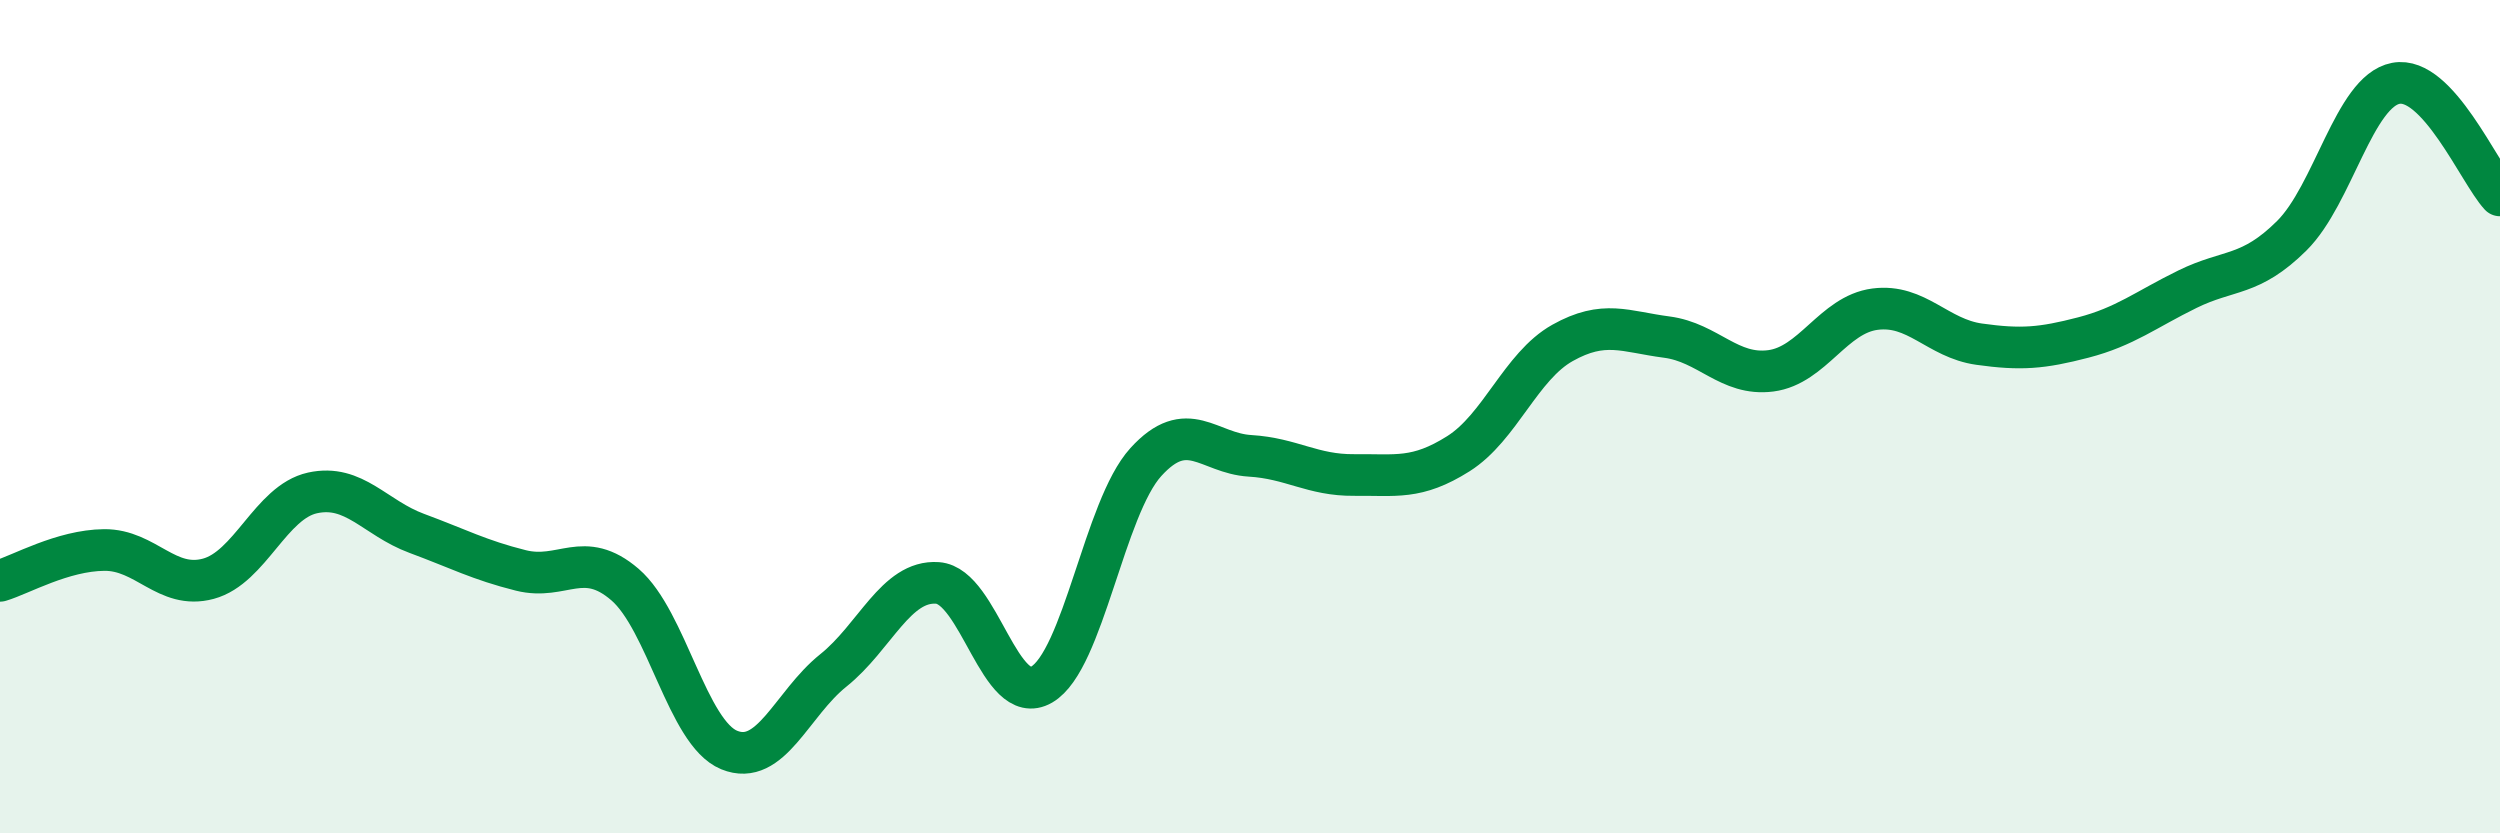 
    <svg width="60" height="20" viewBox="0 0 60 20" xmlns="http://www.w3.org/2000/svg">
      <path
        d="M 0,13.94 C 0.5,13.79 1.5,13.21 2.5,13.2 C 3.5,13.19 4,14.16 5,13.89 C 6,13.62 6.5,12.05 7.5,11.83 C 8.5,11.61 9,12.43 10,12.8 C 11,13.17 11.5,13.44 12.5,13.69 C 13.5,13.94 14,13.17 15,14.03 C 16,14.89 16.5,17.59 17.5,18 C 18.5,18.41 19,16.89 20,16.09 C 21,15.29 21.5,13.92 22.5,13.99 C 23.5,14.06 24,17.01 25,16.43 C 26,15.85 26.5,12.19 27.5,11.09 C 28.5,9.99 29,10.88 30,10.94 C 31,11 31.5,11.41 32.5,11.4 C 33.5,11.39 34,11.52 35,10.89 C 36,10.26 36.5,8.79 37.5,8.23 C 38.5,7.67 39,7.96 40,8.09 C 41,8.22 41.5,9.03 42.5,8.9 C 43.5,8.77 44,7.55 45,7.42 C 46,7.29 46.5,8.12 47.5,8.26 C 48.5,8.4 49,8.36 50,8.1 C 51,7.84 51.5,7.43 52.5,6.94 C 53.5,6.45 54,6.65 55,5.66 C 56,4.67 56.5,2.19 57.5,2 C 58.5,1.81 59.5,4.15 60,4.69L60 20L0 20Z"
        fill="#008740"
        opacity="0.1"
        stroke-linecap="round"
        stroke-linejoin="round"
      />
      <path
        d="M 0,13.94 C 0.5,13.79 1.5,13.21 2.5,13.2 C 3.5,13.19 4,14.16 5,13.89 C 6,13.62 6.5,12.05 7.5,11.83 C 8.5,11.61 9,12.43 10,12.8 C 11,13.17 11.5,13.44 12.5,13.69 C 13.5,13.94 14,13.17 15,14.03 C 16,14.89 16.5,17.59 17.5,18 C 18.5,18.41 19,16.89 20,16.09 C 21,15.29 21.5,13.92 22.5,13.99 C 23.5,14.06 24,17.01 25,16.43 C 26,15.85 26.5,12.19 27.5,11.09 C 28.5,9.99 29,10.88 30,10.94 C 31,11 31.5,11.41 32.5,11.4 C 33.5,11.39 34,11.52 35,10.89 C 36,10.26 36.5,8.79 37.5,8.23 C 38.5,7.67 39,7.96 40,8.09 C 41,8.22 41.5,9.03 42.5,8.9 C 43.5,8.77 44,7.55 45,7.42 C 46,7.29 46.5,8.12 47.5,8.26 C 48.5,8.4 49,8.36 50,8.1 C 51,7.84 51.5,7.43 52.5,6.94 C 53.5,6.45 54,6.65 55,5.66 C 56,4.67 56.5,2.19 57.5,2 C 58.5,1.81 59.5,4.15 60,4.69"
        stroke="#008740"
        stroke-width="1"
        fill="none"
        stroke-linecap="round"
        stroke-linejoin="round"
      />
    </svg>
  